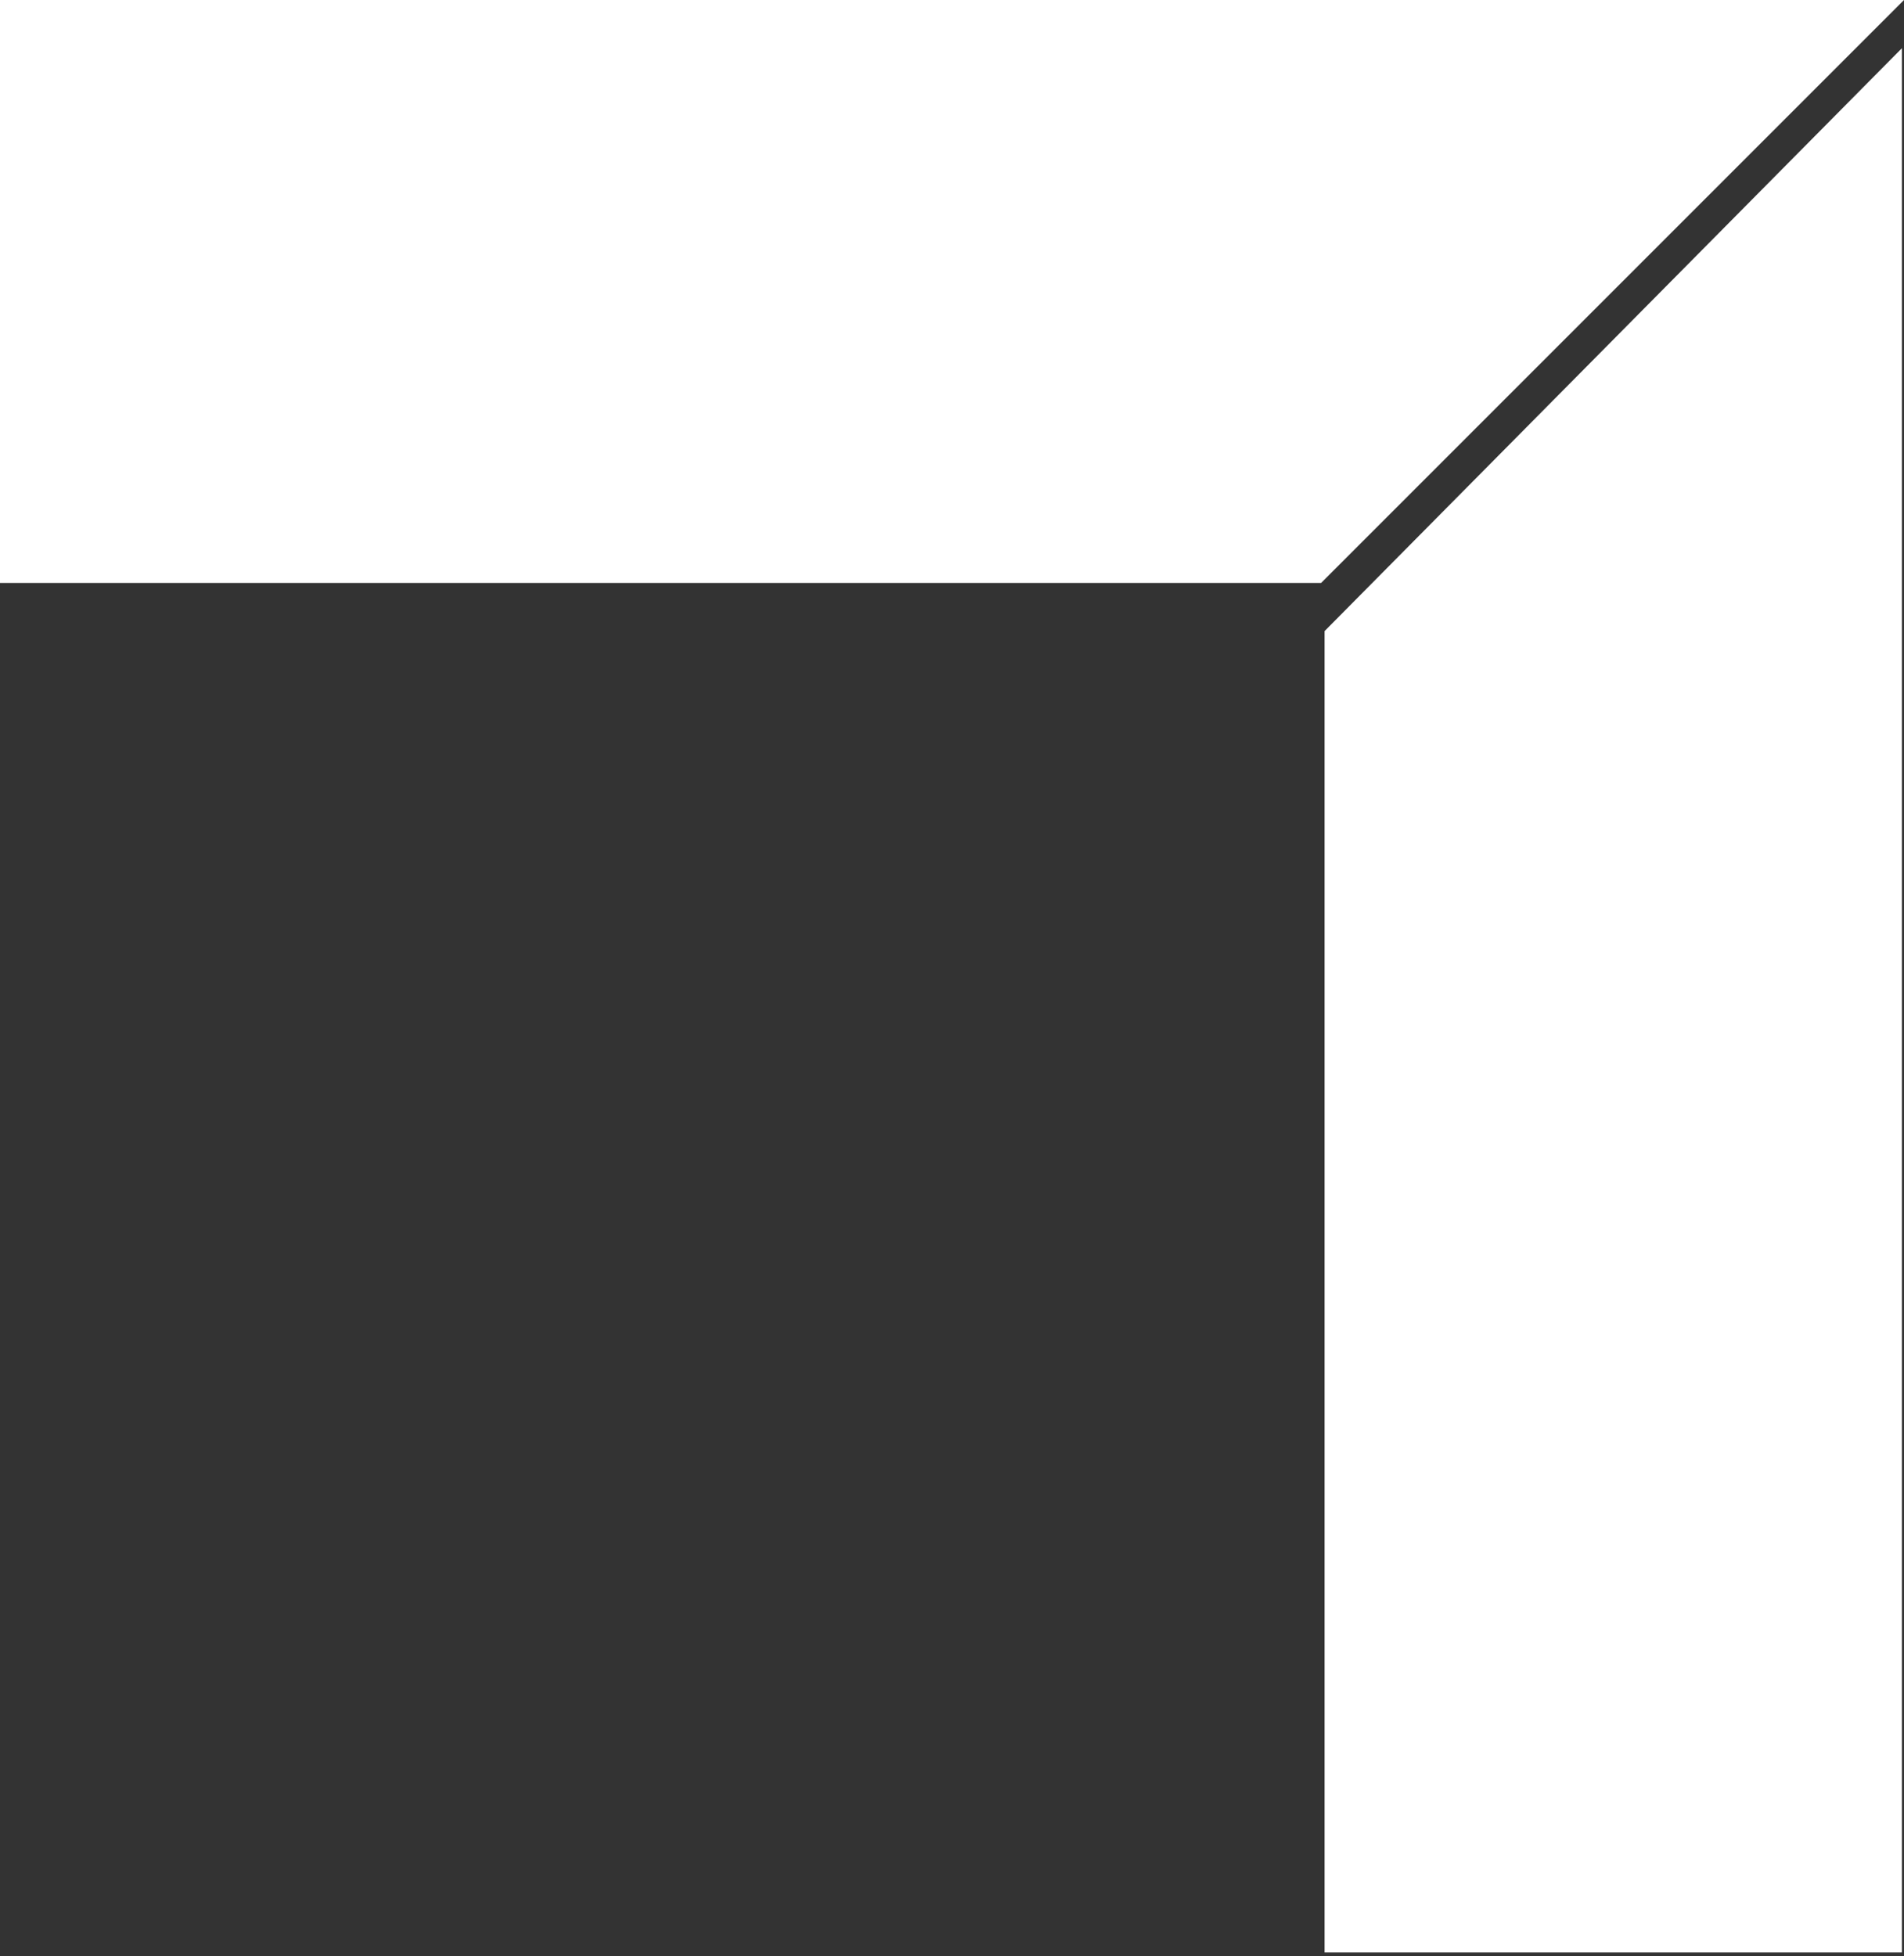 <svg width="110" height="113" fill="none" xmlns="http://www.w3.org/2000/svg"><rect width="100%" height="100%" fill="#333333" stroke="none"/><path d="M76.326 33.674H0V0h110L76.326 33.674zM76.525 36.457v76.329h33.354v-110L76.525 36.457z" fill="#fff"/></svg>